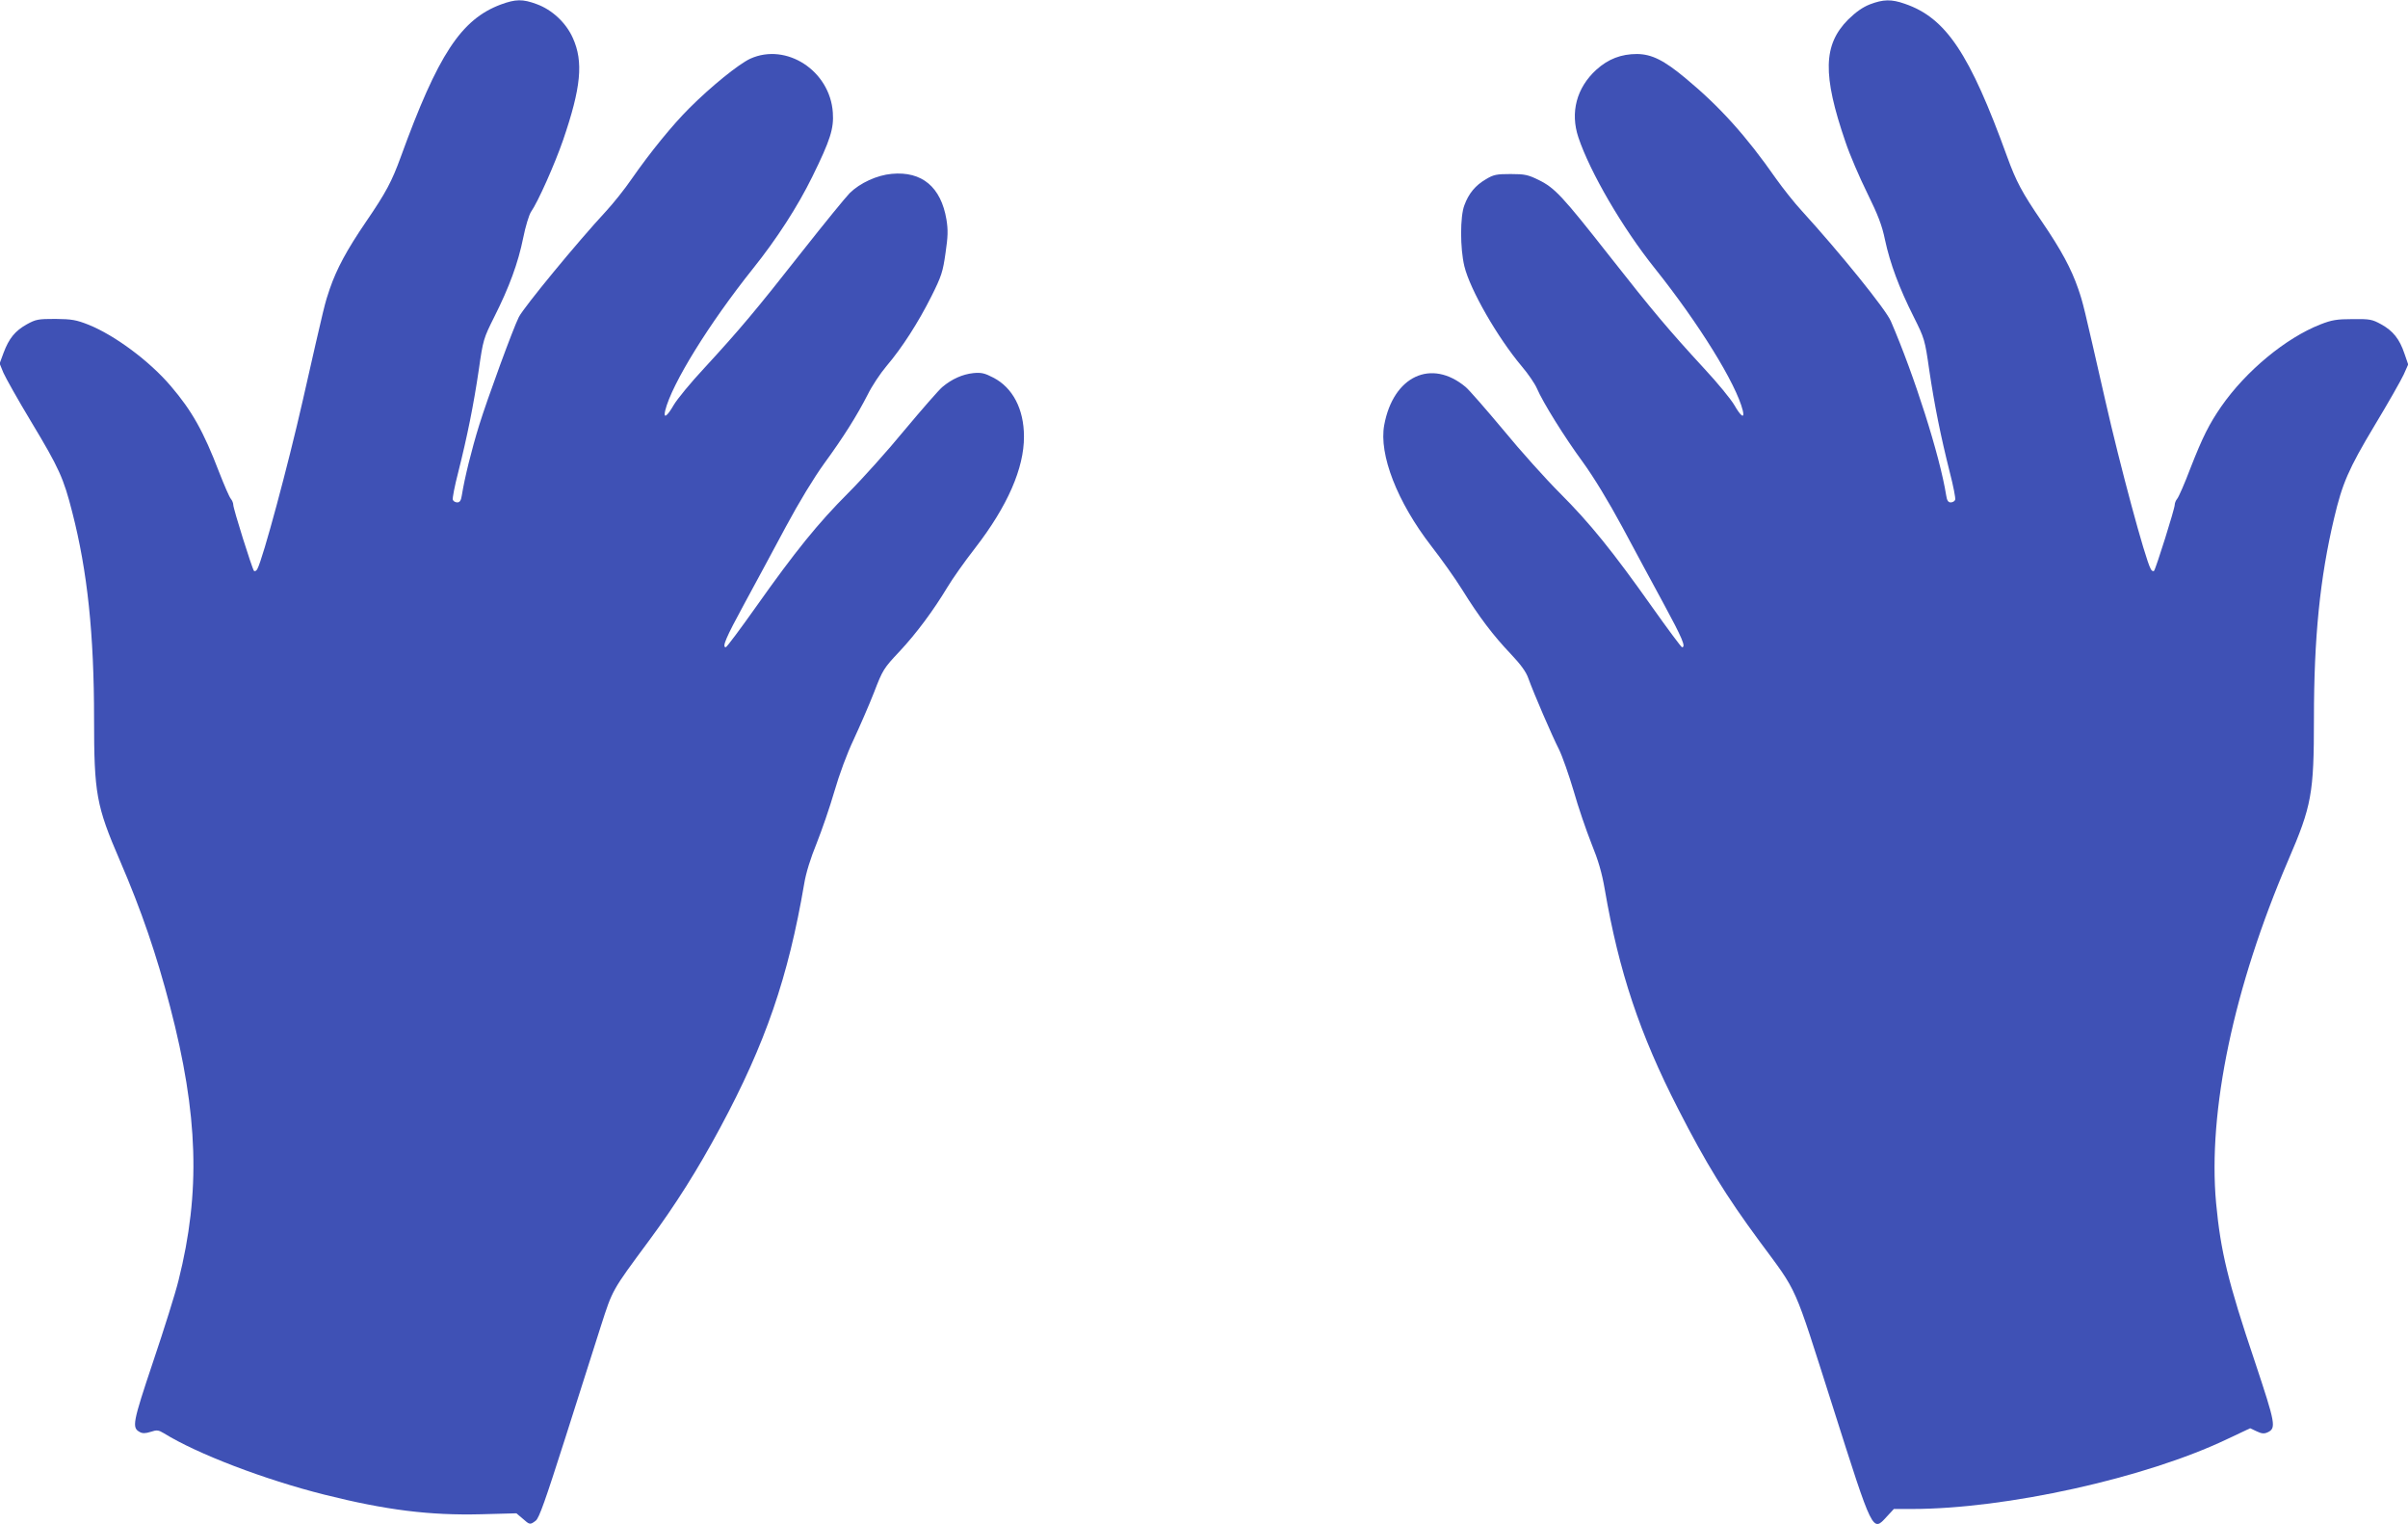<?xml version="1.0" standalone="no"?>
<!DOCTYPE svg PUBLIC "-//W3C//DTD SVG 20010904//EN"
 "http://www.w3.org/TR/2001/REC-SVG-20010904/DTD/svg10.dtd">
<svg version="1.0" xmlns="http://www.w3.org/2000/svg"
 width="1280pt" height="810pt" viewBox="0 0 1280 810"
 preserveAspectRatio="xMidYMid meet">
<g transform="translate(0,810) scale(0.1,-0.1)"
fill="#3f51b5" stroke="none">
<path d="M2662 8076 c-211 -79 -334 -266 -532 -811 -47 -129 -78 -188 -184
-343 -103 -151 -156 -250 -193 -357 -27 -80 -24 -66 -144 -595 -78 -344 -211
-838 -241 -894 -5 -10 -13 -14 -18 -10 -10 12 -110 330 -110 351 0 9 -6 24
-13 32 -8 9 -35 72 -62 141 -83 217 -145 327 -257 458 -113 133 -298 270 -437
326 -66 26 -89 30 -176 31 -92 0 -104 -2 -153 -29 -62 -35 -94 -74 -123 -151
l-21 -57 20 -49 c12 -27 78 -145 148 -261 148 -246 172 -299 218 -480 81 -315
116 -649 116 -1098 0 -398 12 -463 137 -753 116 -269 195 -501 267 -777 150
-575 163 -985 45 -1455 -16 -66 -77 -260 -135 -432 -109 -325 -114 -351 -71
-374 14 -8 30 -8 58 1 33 11 41 10 71 -8 176 -109 534 -246 853 -326 327 -82
559 -111 834 -104 l186 5 33 -28 c38 -34 40 -34 70 -11 18 14 51 108 156 437
73 231 159 500 190 597 63 195 56 184 255 453 142 192 260 379 379 601 241
448 362 800 447 1298 9 56 34 136 66 214 27 68 70 192 94 275 27 93 67 201
103 277 32 69 81 181 108 250 46 120 52 129 134 216 91 97 182 220 256 343 25
42 91 136 148 209 171 221 260 424 259 592 0 146 -60 260 -163 313 -46 24 -64
28 -106 24 -57 -6 -114 -31 -165 -74 -18 -15 -108 -118 -200 -228 -91 -111
-226 -261 -300 -335 -161 -161 -282 -311 -488 -602 -85 -120 -158 -218 -163
-218 -21 0 0 50 98 230 58 107 158 292 221 410 72 134 149 260 203 335 103
141 174 254 232 367 22 45 67 113 100 152 84 99 168 230 239 371 54 108 61
131 75 230 13 88 14 122 5 178 -29 173 -130 258 -291 243 -78 -7 -168 -48
-223 -102 -21 -21 -136 -162 -255 -313 -245 -312 -333 -416 -518 -617 -72 -77
-145 -166 -163 -197 -35 -61 -56 -75 -45 -29 35 142 233 462 467 755 125 156
237 329 315 488 96 195 115 256 109 341 -15 222 -247 373 -439 286 -62 -29
-208 -147 -324 -263 -90 -90 -206 -232 -307 -377 -37 -54 -98 -130 -135 -170
-154 -166 -437 -510 -464 -563 -30 -59 -167 -433 -211 -575 -41 -133 -77 -279
-92 -372 -4 -28 -11 -38 -24 -38 -11 0 -21 6 -24 14 -3 7 10 74 29 147 48 191
81 354 109 543 23 161 25 167 83 283 79 157 126 285 153 418 12 61 31 122 41
138 38 54 127 255 171 382 96 280 109 417 52 543 -36 81 -110 150 -192 180
-75 28 -112 27 -191 -2z"/>
<path d="M9940 8077 c-38 -15 -73 -39 -116 -81 -133 -134 -137 -293 -14 -651
22 -66 74 -187 115 -270 58 -118 79 -172 95 -250 27 -126 76 -257 152 -408 58
-116 60 -122 83 -283 28 -189 61 -352 109 -543 19 -73 32 -140 29 -147 -3 -8
-13 -14 -24 -14 -13 0 -20 10 -24 38 -33 208 -169 636 -294 925 -27 63 -269
362 -474 587 -38 41 -99 118 -136 170 -159 228 -300 384 -481 534 -115 96
-180 128 -258 129 -84 0 -153 -26 -217 -84 -105 -96 -139 -227 -95 -359 62
-185 234 -481 407 -697 234 -293 432 -613 467 -755 11 -46 -10 -32 -45 29 -18
31 -89 118 -159 193 -187 203 -275 307 -505 600 -250 318 -290 361 -375 403
-57 28 -74 32 -150 32 -75 0 -91 -3 -132 -28 -55 -32 -91 -75 -114 -138 -23
-59 -23 -229 0 -324 30 -124 176 -379 306 -533 34 -40 69 -92 79 -115 32 -75
147 -260 244 -392 60 -83 136 -208 210 -345 63 -118 163 -303 221 -410 98
-181 119 -230 97 -230 -4 0 -77 98 -162 218 -206 291 -327 441 -488 602 -74
74 -209 224 -300 335 -92 110 -182 213 -200 228 -183 153 -385 58 -433 -202
-29 -157 69 -409 250 -643 53 -68 127 -172 165 -233 90 -145 164 -242 257
-340 53 -56 82 -95 94 -130 30 -83 125 -303 162 -376 19 -38 54 -139 79 -223
24 -85 67 -210 94 -278 37 -91 56 -156 71 -243 75 -437 186 -771 391 -1170
147 -288 254 -461 431 -701 209 -283 177 -212 389 -876 217 -683 212 -672 289
-588 l37 40 96 0 c499 0 1241 164 1675 371 l123 58 34 -16 c27 -13 40 -14 58
-6 48 22 43 45 -67 376 -143 424 -182 587 -206 842 -45 490 94 1149 383 1822
125 290 137 354 137 753 0 432 32 748 107 1065 44 186 76 261 215 493 72 119
141 241 155 271 l24 54 -20 58 c-26 77 -60 120 -123 155 -49 27 -61 29 -153
28 -84 0 -111 -5 -170 -28 -184 -72 -396 -247 -528 -437 -64 -93 -98 -160
-163 -326 -31 -82 -63 -155 -71 -164 -7 -8 -13 -23 -13 -32 0 -21 -100 -339
-110 -351 -5 -4 -13 0 -18 11 -30 55 -163 550 -241 894 -119 522 -117 514
-144 594 -37 107 -90 206 -193 357 -106 155 -137 214 -184 343 -200 552 -326
740 -545 815 -71 25 -114 24 -185 -3z"/>
</g>
</svg>
